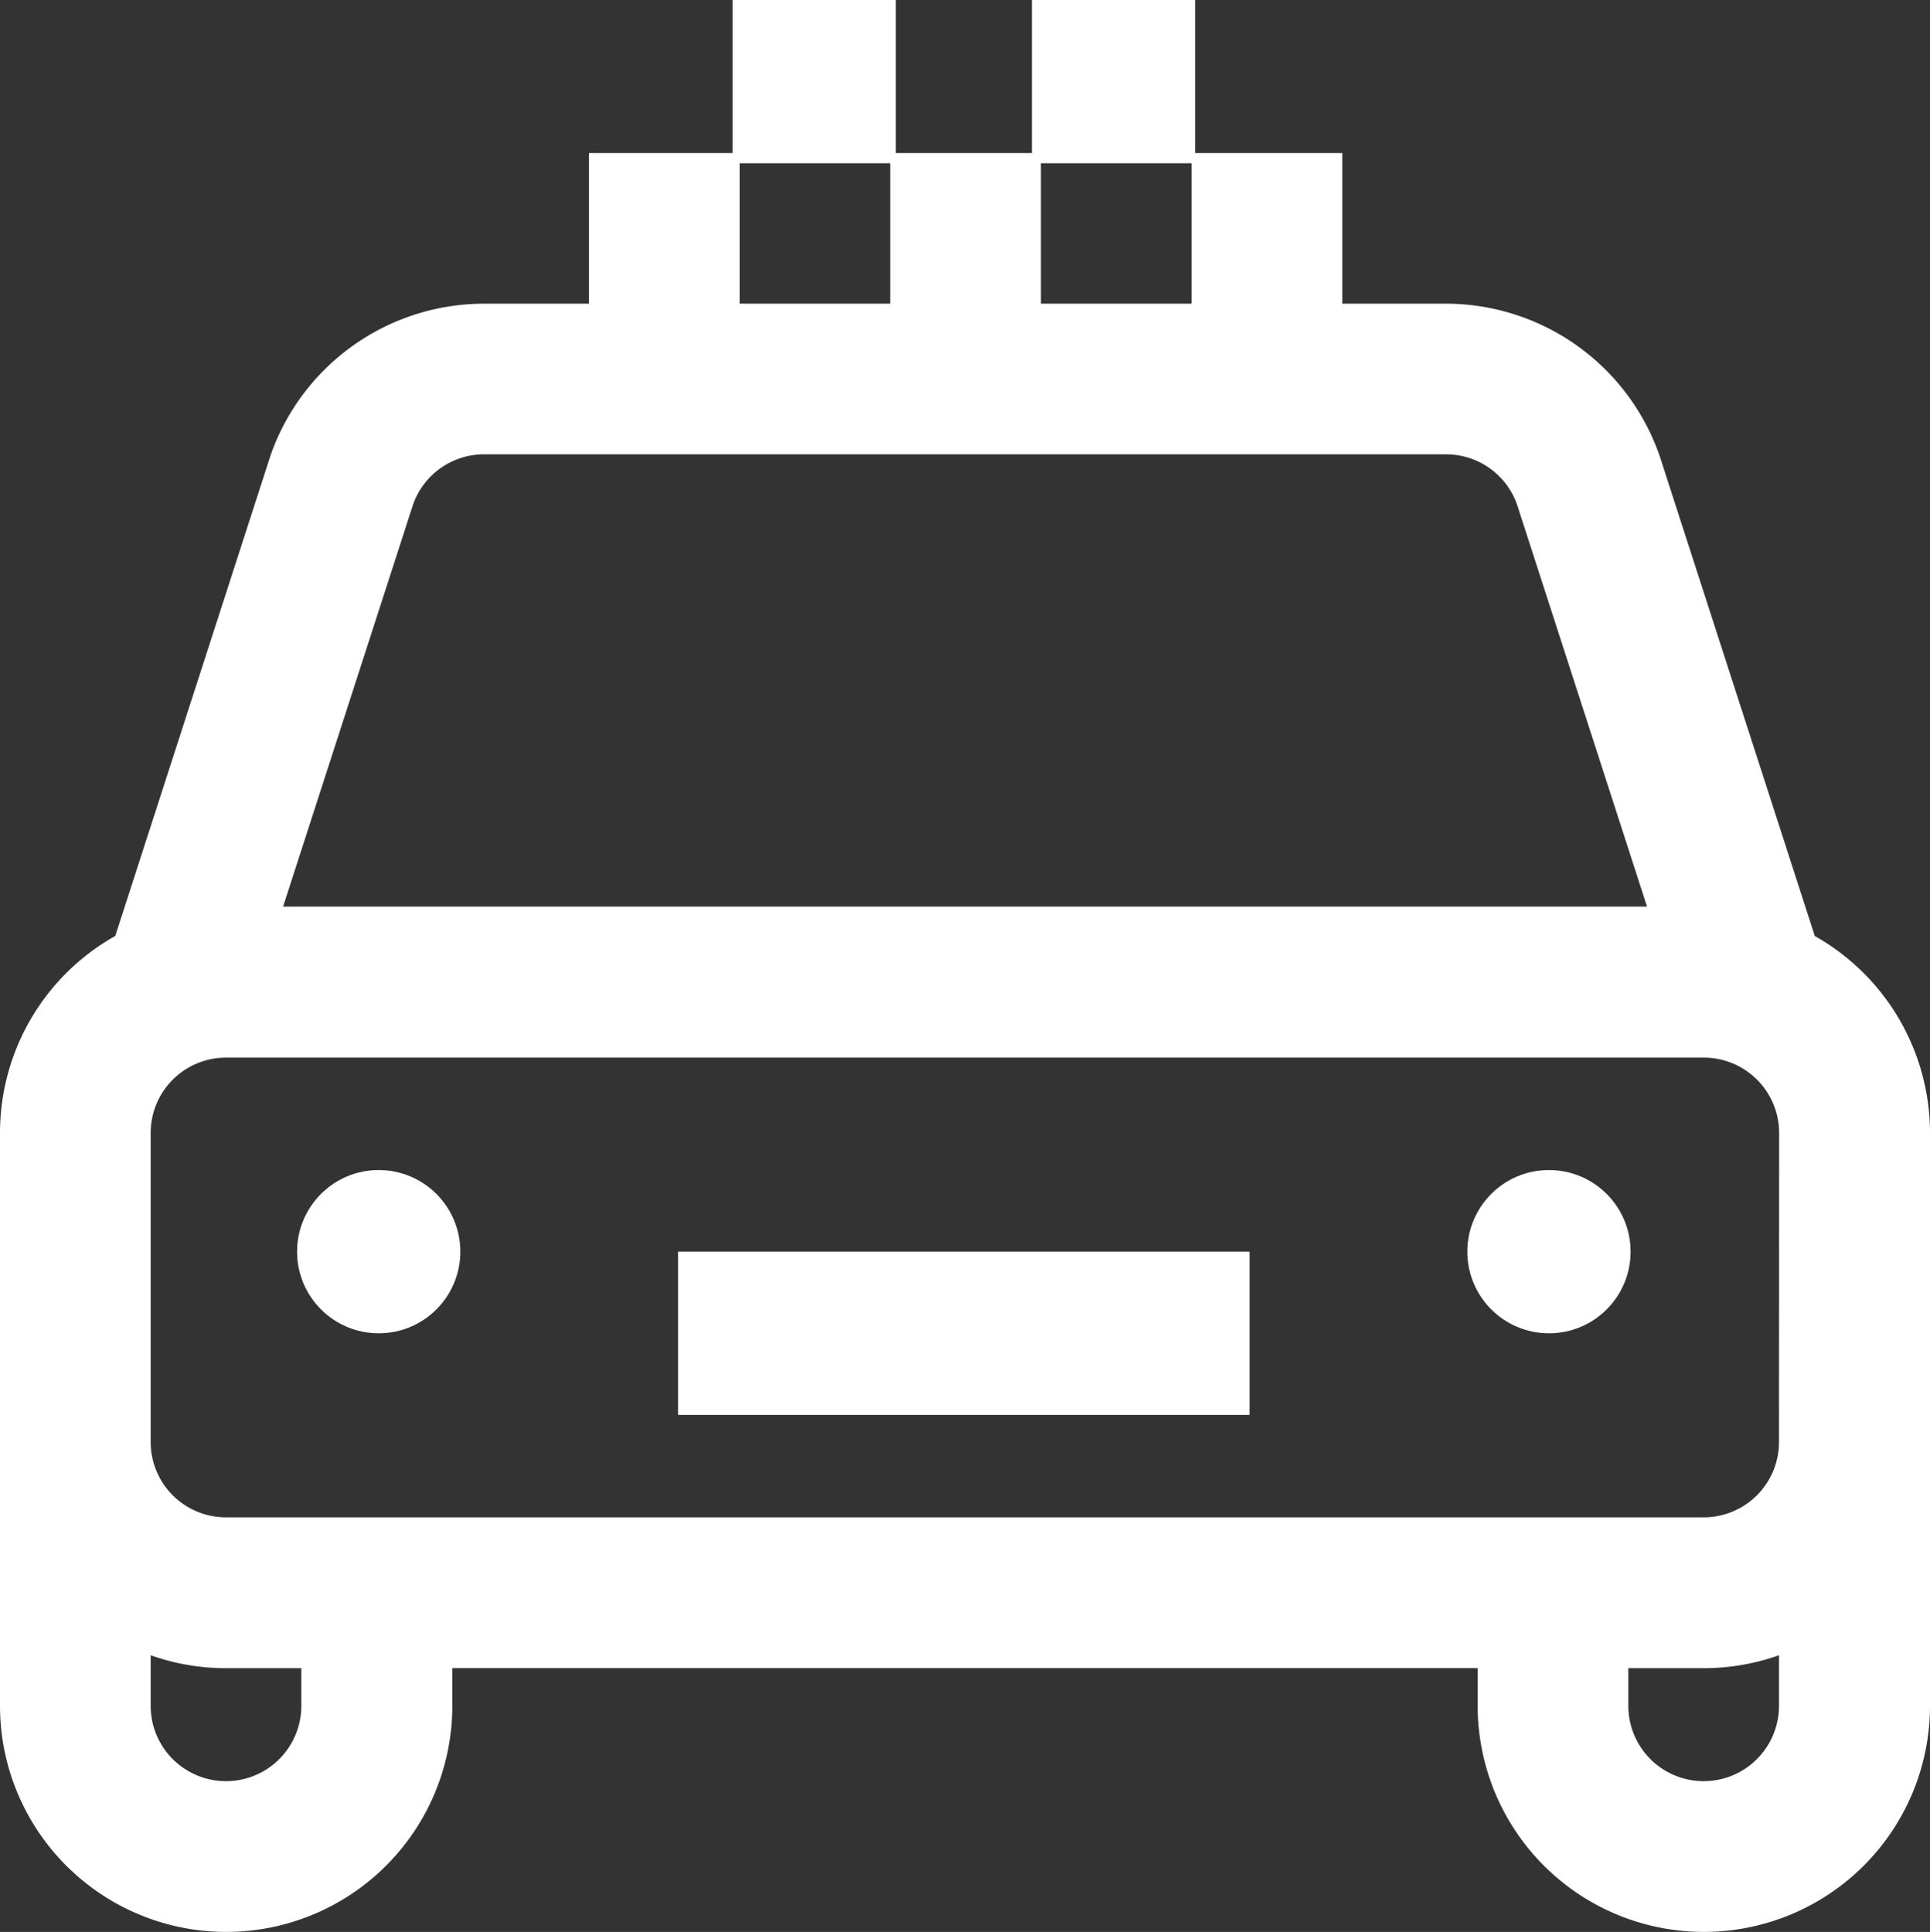 <svg xmlns="http://www.w3.org/2000/svg" width="28.182" height="28.215" viewBox="0 0 28.182 28.215"><rect x="0" y="0" width="28.182" height="28.215" fill="#333333" stroke="none"/><defs><style>.a{fill:#fff;}</style></defs><g transform="translate(10.696)"><g transform="translate(0 0)"><rect class="a" width="2.384" height="2.384" transform="translate(0)"/></g></g><g transform="translate(15.068)"><g transform="translate(0 0)"><rect class="a" width="2.384" height="2.384" transform="translate(0)"/></g></g><g transform="translate(0 2.235)"><path class="a" d="M26.5,51.435,24.24,44.441l-.008-.024A3.306,3.306,0,0,0,21.114,42.2H19.6V40h-2.2v2.2h-2.2V40h-2.2v2.2h-2.2V40h-2.2v2.2H7.068A3.306,3.306,0,0,0,3.95,44.417L1.683,51.434A3.3,3.3,0,0,0,0,54.311v8.366a3.3,3.3,0,1,0,6.605,0v-.55H21.577v.55a3.3,3.3,0,1,0,6.605,0V54.311A3.305,3.305,0,0,0,26.5,51.435Zm-20.469-6.3A1.1,1.1,0,0,1,7.068,44.4H21.114a1.1,1.1,0,0,1,1.036.728l1.9,5.877H4.134ZM4.4,62.678a1.1,1.1,0,1,1-2.2,0v-.739a3.288,3.288,0,0,0,1.1.189H4.4Zm21.577,0a1.1,1.1,0,1,1-2.2,0v-.55h1.1a3.288,3.288,0,0,0,1.1-.189Zm0-3.853a1.1,1.1,0,0,1-1.1,1.1H3.3a1.1,1.1,0,0,1-1.1-1.1V54.311a1.1,1.1,0,0,1,1.1-1.1H24.879a1.1,1.1,0,0,1,1.1,1.1Z" transform="translate(0 -40)"/></g><g transform="translate(9.901 18.28)"><g transform="translate(0 0)"><rect class="a" width="8.345" height="2.384"/></g></g><g transform="translate(21.426 17.088)"><g transform="translate(0 0)"><circle class="a" cx="1.192" cy="1.192" r="1.192"/></g></g><g transform="translate(4.338 17.088)"><g transform="translate(0 0)"><circle class="a" cx="1.192" cy="1.192" r="1.192"/></g></g></svg>
